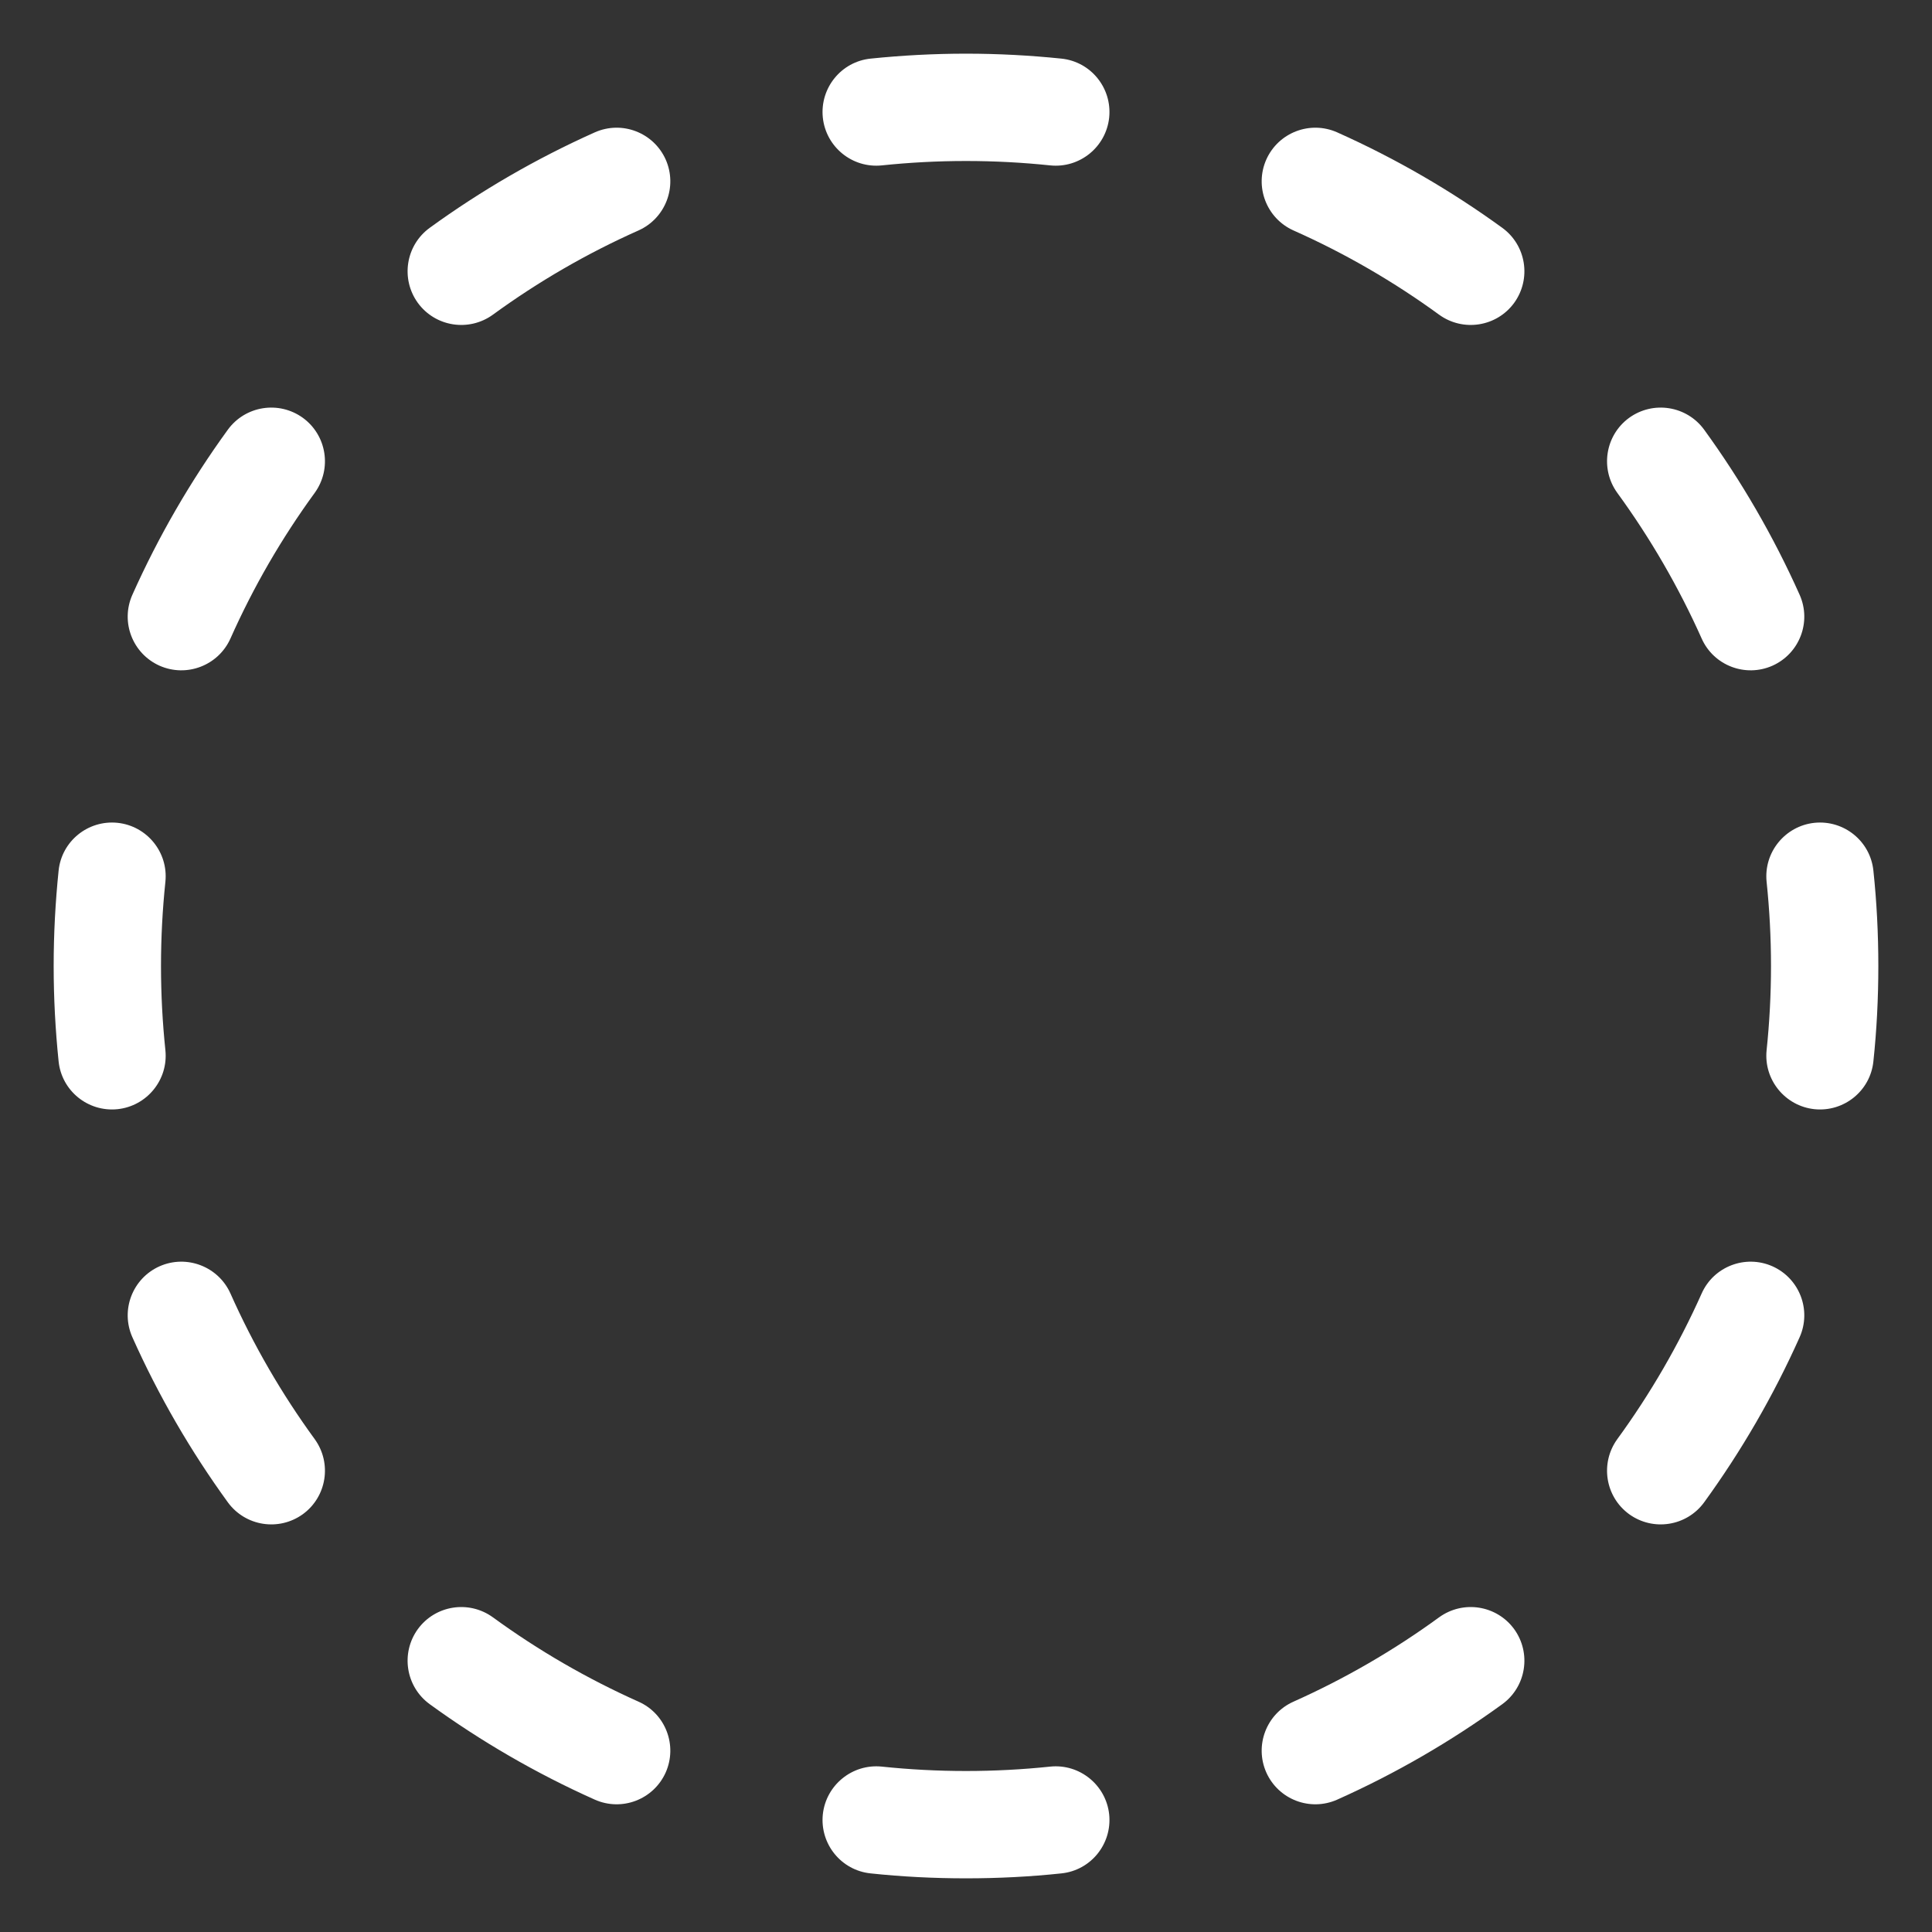 <?xml version="1.0" encoding="utf-8"?>
<svg xmlns="http://www.w3.org/2000/svg" width="18" height="18" viewBox="0 0 18 18" fill="none">
<rect x="0" y="0" width="18" height="18" fill="#333333" stroke="none"/>
<path fill-rule="evenodd" clip-rule="evenodd" d="M9 0.5C8.7 0.5 8.404 0.516 8.112 0.546C7.837 0.574 7.638 0.82 7.666 1.095C7.695 1.37 7.941 1.569 8.215 1.541C8.473 1.514 8.735 1.5 9 1.5C9.265 1.5 9.527 1.514 9.785 1.541C10.059 1.569 10.305 1.37 10.334 1.095C10.362 0.82 10.163 0.574 9.888 0.546C9.596 0.516 9.3 0.5 9 0.5ZM12.458 1.233C12.206 1.121 11.911 1.234 11.798 1.486C11.686 1.738 11.799 2.034 12.051 2.147C12.532 2.361 12.987 2.625 13.408 2.932C13.632 3.094 13.944 3.045 14.107 2.822C14.269 2.598 14.22 2.286 13.997 2.123C13.519 1.776 13.004 1.477 12.458 1.233ZM5.949 2.147C6.201 2.034 6.314 1.738 6.202 1.486C6.089 1.234 5.794 1.121 5.542 1.233C4.996 1.477 4.481 1.776 4.003 2.123C3.78 2.286 3.731 2.598 3.893 2.822C4.056 3.045 4.368 3.094 4.592 2.932C5.013 2.625 5.468 2.361 5.949 2.147ZM15.877 4.003C15.714 3.78 15.402 3.731 15.178 3.893C14.955 4.056 14.906 4.368 15.068 4.592C15.375 5.013 15.639 5.468 15.854 5.949C15.966 6.201 16.262 6.314 16.514 6.202C16.766 6.089 16.879 5.794 16.767 5.542C16.523 4.996 16.224 4.481 15.877 4.003ZM2.932 4.592C3.094 4.368 3.045 4.056 2.822 3.893C2.598 3.731 2.286 3.78 2.123 4.003C1.776 4.481 1.477 4.996 1.233 5.542C1.121 5.794 1.234 6.089 1.486 6.202C1.738 6.314 2.034 6.201 2.147 5.949C2.361 5.468 2.625 5.013 2.932 4.592ZM17.454 8.112C17.426 7.837 17.18 7.638 16.905 7.666C16.631 7.695 16.431 7.941 16.459 8.215C16.486 8.473 16.5 8.735 16.5 9C16.5 9.265 16.486 9.527 16.459 9.785C16.431 10.059 16.631 10.305 16.905 10.334C17.18 10.362 17.426 10.163 17.454 9.888C17.485 9.596 17.5 9.3 17.5 9C17.5 8.7 17.485 8.404 17.454 8.112ZM1.541 8.215C1.569 7.941 1.37 7.695 1.095 7.666C0.82 7.638 0.574 7.837 0.546 8.112C0.516 8.404 0.5 8.7 0.5 9C0.5 9.3 0.516 9.596 0.546 9.888C0.574 10.163 0.82 10.362 1.095 10.334C1.37 10.305 1.569 10.059 1.541 9.785C1.514 9.527 1.5 9.265 1.5 9C1.5 8.735 1.514 8.473 1.541 8.215ZM16.767 12.458C16.879 12.206 16.766 11.911 16.514 11.798C16.262 11.686 15.966 11.799 15.854 12.051C15.639 12.532 15.375 12.987 15.068 13.408C14.906 13.632 14.955 13.944 15.178 14.107C15.402 14.269 15.714 14.22 15.877 13.997C16.224 13.519 16.523 13.004 16.767 12.458ZM2.147 12.051C2.034 11.799 1.738 11.686 1.486 11.798C1.234 11.911 1.121 12.206 1.233 12.458C1.477 13.004 1.776 13.519 2.123 13.997C2.286 14.22 2.598 14.269 2.822 14.107C3.045 13.944 3.094 13.632 2.932 13.408C2.625 12.987 2.361 12.532 2.147 12.051ZM4.592 15.068C4.368 14.906 4.056 14.955 3.893 15.178C3.731 15.402 3.78 15.714 4.003 15.877C4.481 16.224 4.996 16.523 5.542 16.767C5.794 16.879 6.089 16.766 6.202 16.514C6.314 16.262 6.201 15.966 5.949 15.854C5.468 15.639 5.013 15.375 4.592 15.068ZM13.997 15.877C14.22 15.714 14.269 15.402 14.107 15.178C13.944 14.955 13.632 14.906 13.408 15.068C12.987 15.375 12.532 15.639 12.051 15.854C11.799 15.966 11.686 16.262 11.798 16.514C11.911 16.766 12.206 16.879 12.458 16.767C13.004 16.523 13.519 16.224 13.997 15.877ZM8.215 16.459C7.941 16.431 7.695 16.631 7.666 16.905C7.638 17.18 7.837 17.426 8.112 17.454C8.404 17.485 8.7 17.5 9 17.5C9.3 17.5 9.596 17.485 9.888 17.454C10.163 17.426 10.362 17.18 10.334 16.905C10.305 16.631 10.059 16.431 9.785 16.459C9.527 16.486 9.265 16.5 9 16.5C8.735 16.5 8.473 16.486 8.215 16.459Z" fill="white"/>
</svg>